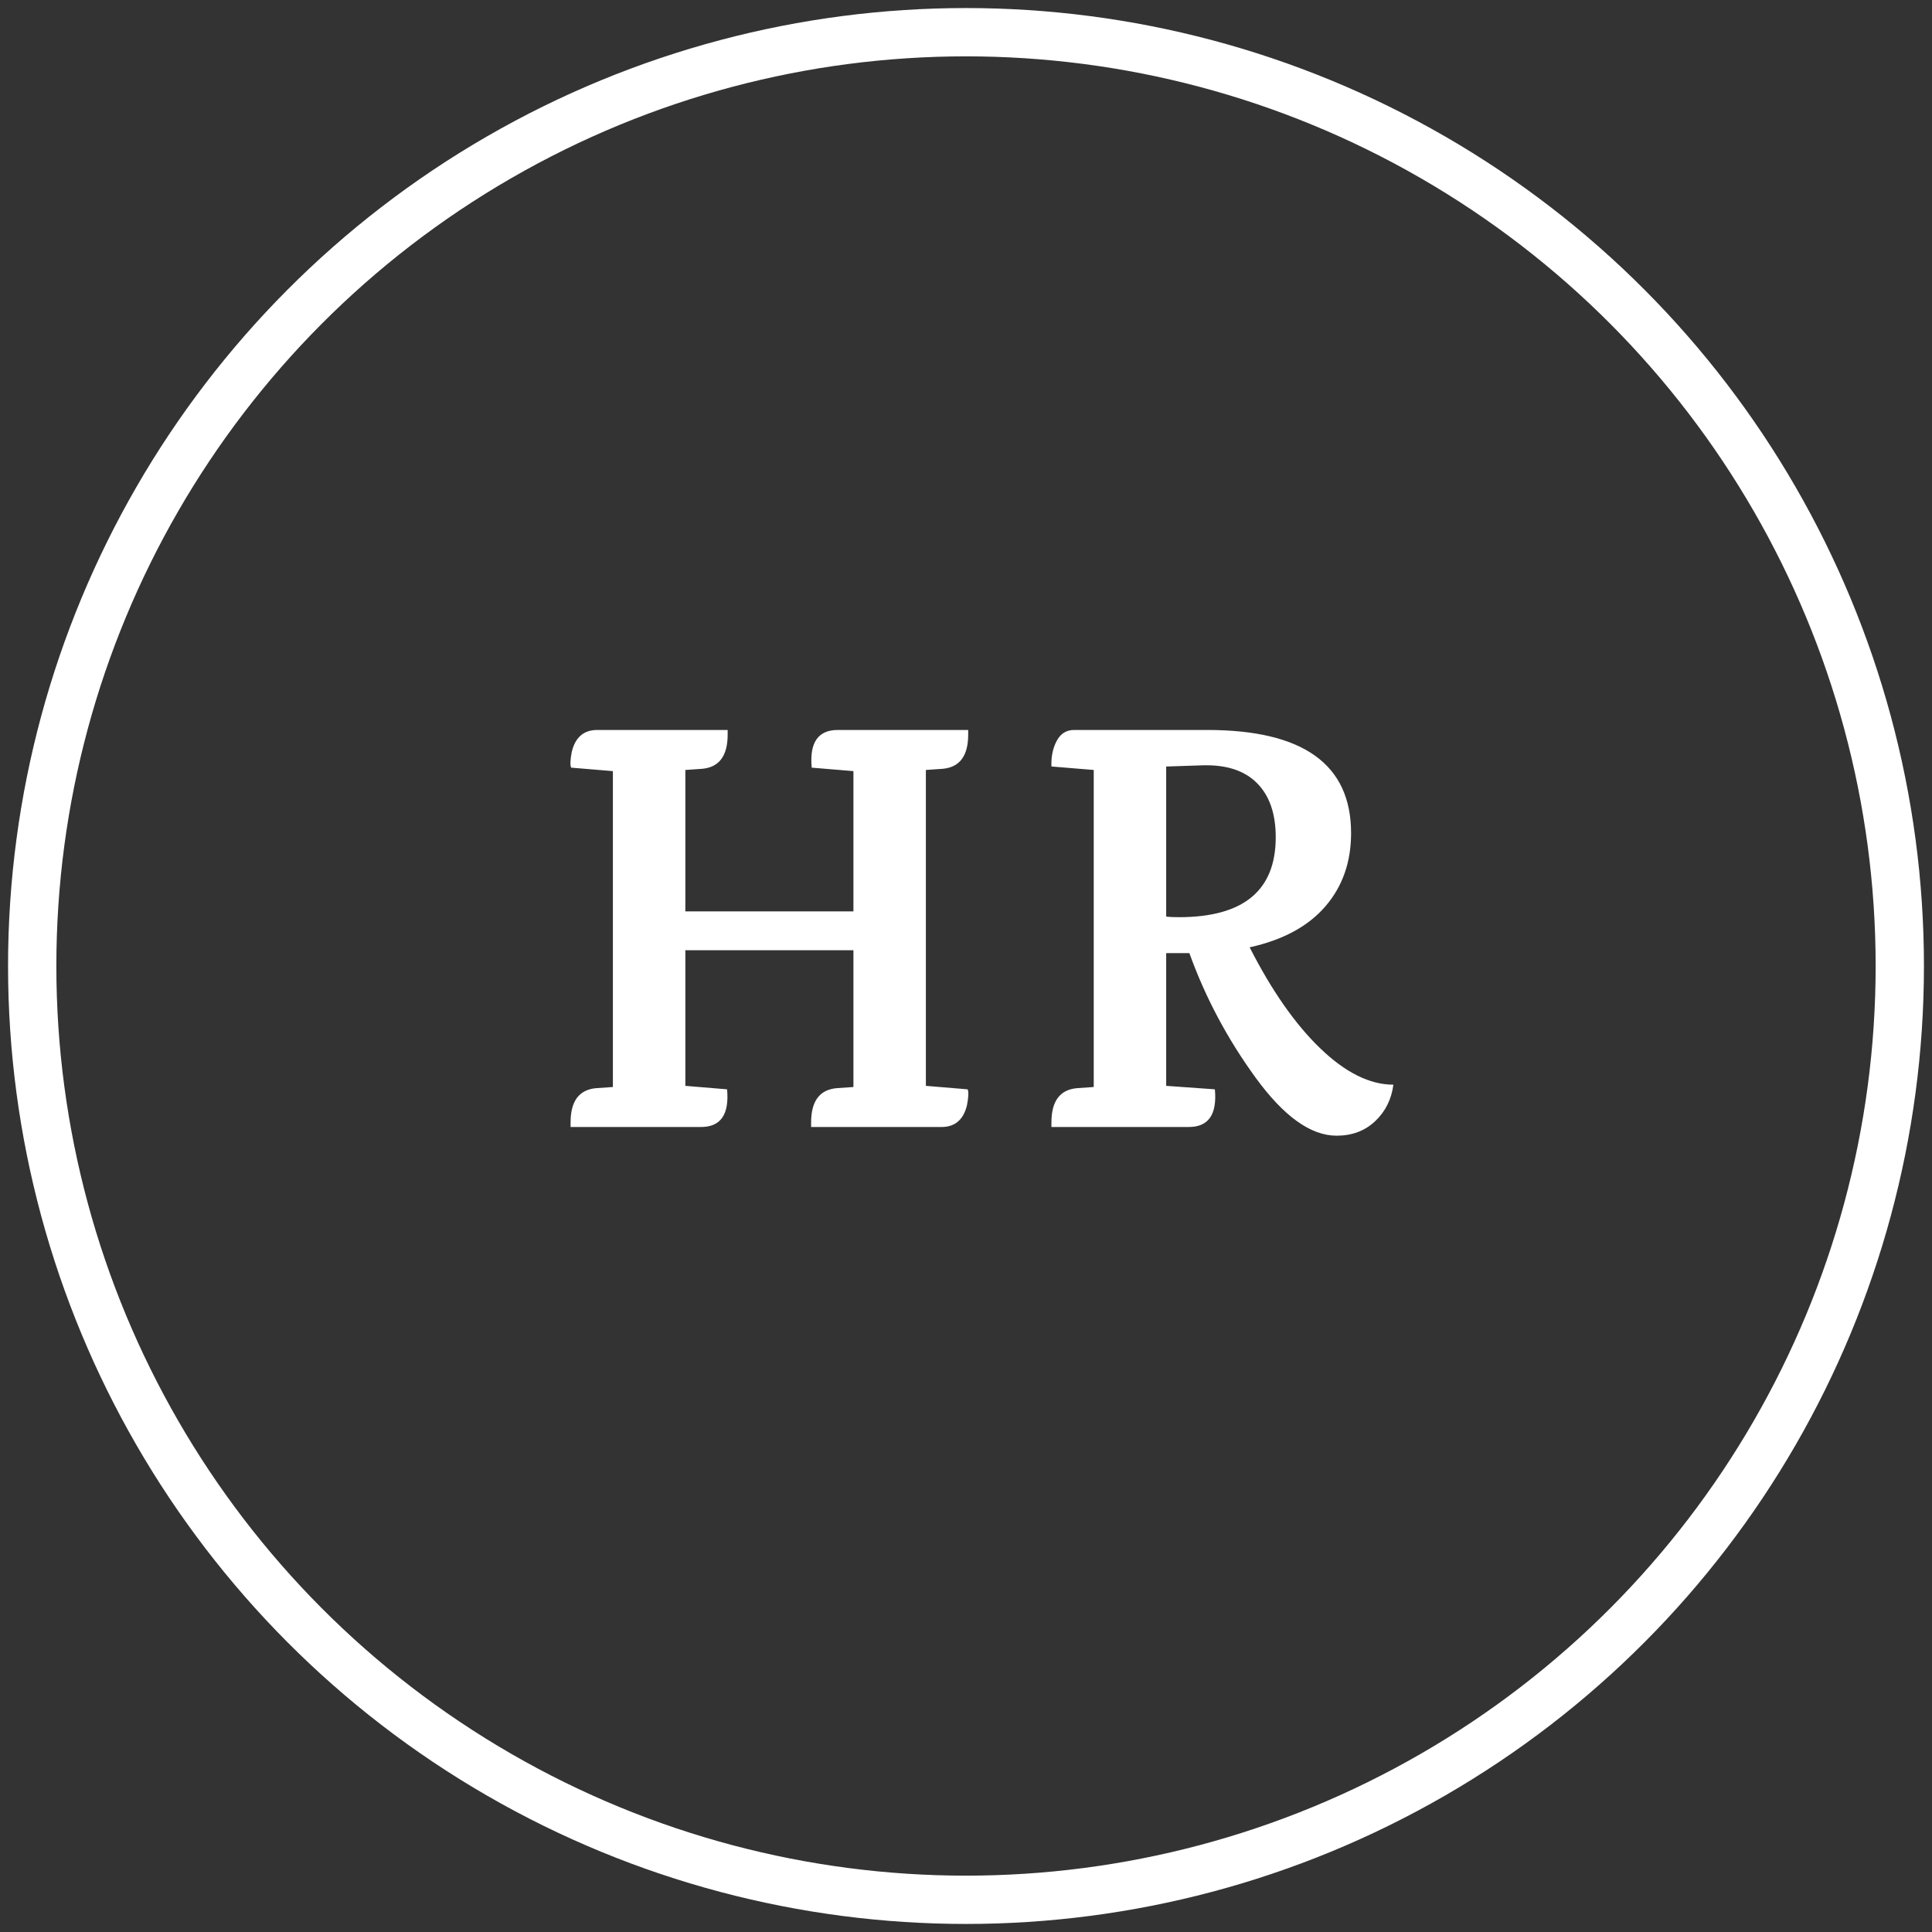 <?xml version="1.0" encoding="UTF-8"?>
<svg width="60px" height="60px" viewBox="0 0 60 60" version="1.1" xmlns="http://www.w3.org/2000/svg" xmlns:xlink="http://www.w3.org/1999/xlink">
    <rect x="0" y="0" width="60" height="60" fill="#333333" stroke="none"/>
    <!-- Generator: Sketch 57 (83077) - https://sketch.com -->
    <title>Group</title>
    <desc>Created with Sketch.</desc>
    <g id="Page-1" stroke="none" stroke-width="1" fill="none" fill-rule="evenodd">
        <g id="Artboard" transform="translate(-443, -305)">
            <g id="Group" transform="translate(444, 306)">
                <path d="M28.24,34 L24.19,34 L24.19,33.856 C24.19,33.196 24.454,32.842 24.982,32.794 L25.504,32.758 L25.504,28.51 L20.284,28.51 L20.284,32.722 L21.58,32.83 C21.652,33.61 21.382,34 20.77,34 L16.72,34 L16.72,33.856 C16.72,33.196 16.984,32.842 17.512,32.794 L18.034,32.758 L18.034,22.948 L16.738,22.84 C16.702,22.768 16.708,22.606 16.756,22.354 C16.864,21.898 17.128,21.67 17.548,21.67 L21.598,21.67 L21.598,21.814 C21.598,22.474 21.334,22.828 20.806,22.876 L20.284,22.912 L20.284,27.304 L25.504,27.304 L25.504,22.948 L24.208,22.84 C24.136,22.06 24.406,21.67 25.018,21.67 L29.068,21.67 L29.068,21.814 C29.068,22.474 28.804,22.828 28.276,22.876 L27.754,22.912 L27.754,32.722 L29.05,32.83 C29.086,32.902 29.08,33.064 29.032,33.316 C28.924,33.772 28.66,34 28.24,34 Z M32.355,21.67 L36.495,21.67 C39.471,21.67 40.959,22.738 40.959,24.874 C40.959,25.774 40.692,26.533 40.158,27.151 C39.624,27.769 38.841,28.192 37.809,28.42 C38.493,29.764 39.225,30.811 40.005,31.561 C40.785,32.311 41.541,32.686 42.273,32.686 C42.213,33.142 42.024,33.52 41.706,33.82 C41.388,34.12 40.989,34.27 40.509,34.27 C39.705,34.27 38.865,33.667 37.989,32.461 C37.113,31.255 36.429,29.968 35.937,28.6 L35.217,28.6 L35.217,32.722 L36.729,32.83 C36.801,33.61 36.531,34 35.919,34 L31.653,34 L31.653,33.856 C31.653,33.196 31.917,32.842 32.445,32.794 L32.967,32.758 L32.967,22.912 L31.653,22.804 C31.641,22.504 31.695,22.24 31.815,22.012 C31.935,21.784 32.115,21.67 32.355,21.67 Z M35.217,22.804 L35.217,27.466 C35.313,27.478 35.445,27.484 35.613,27.484 C37.617,27.484 38.619,26.656 38.619,25 C38.619,24.268 38.424,23.707 38.034,23.317 C37.644,22.927 37.077,22.744 36.333,22.768 L35.253,22.804 L35.217,22.804 Z" id="HR" fill="#FFFFFF" fill-rule="nonzero"></path>
                <circle id="Oval" stroke="#FFFFFF" stroke-width="1.5" cx="29" cy="29" r="29"></circle>
            </g>
        </g>
    </g>
</svg>